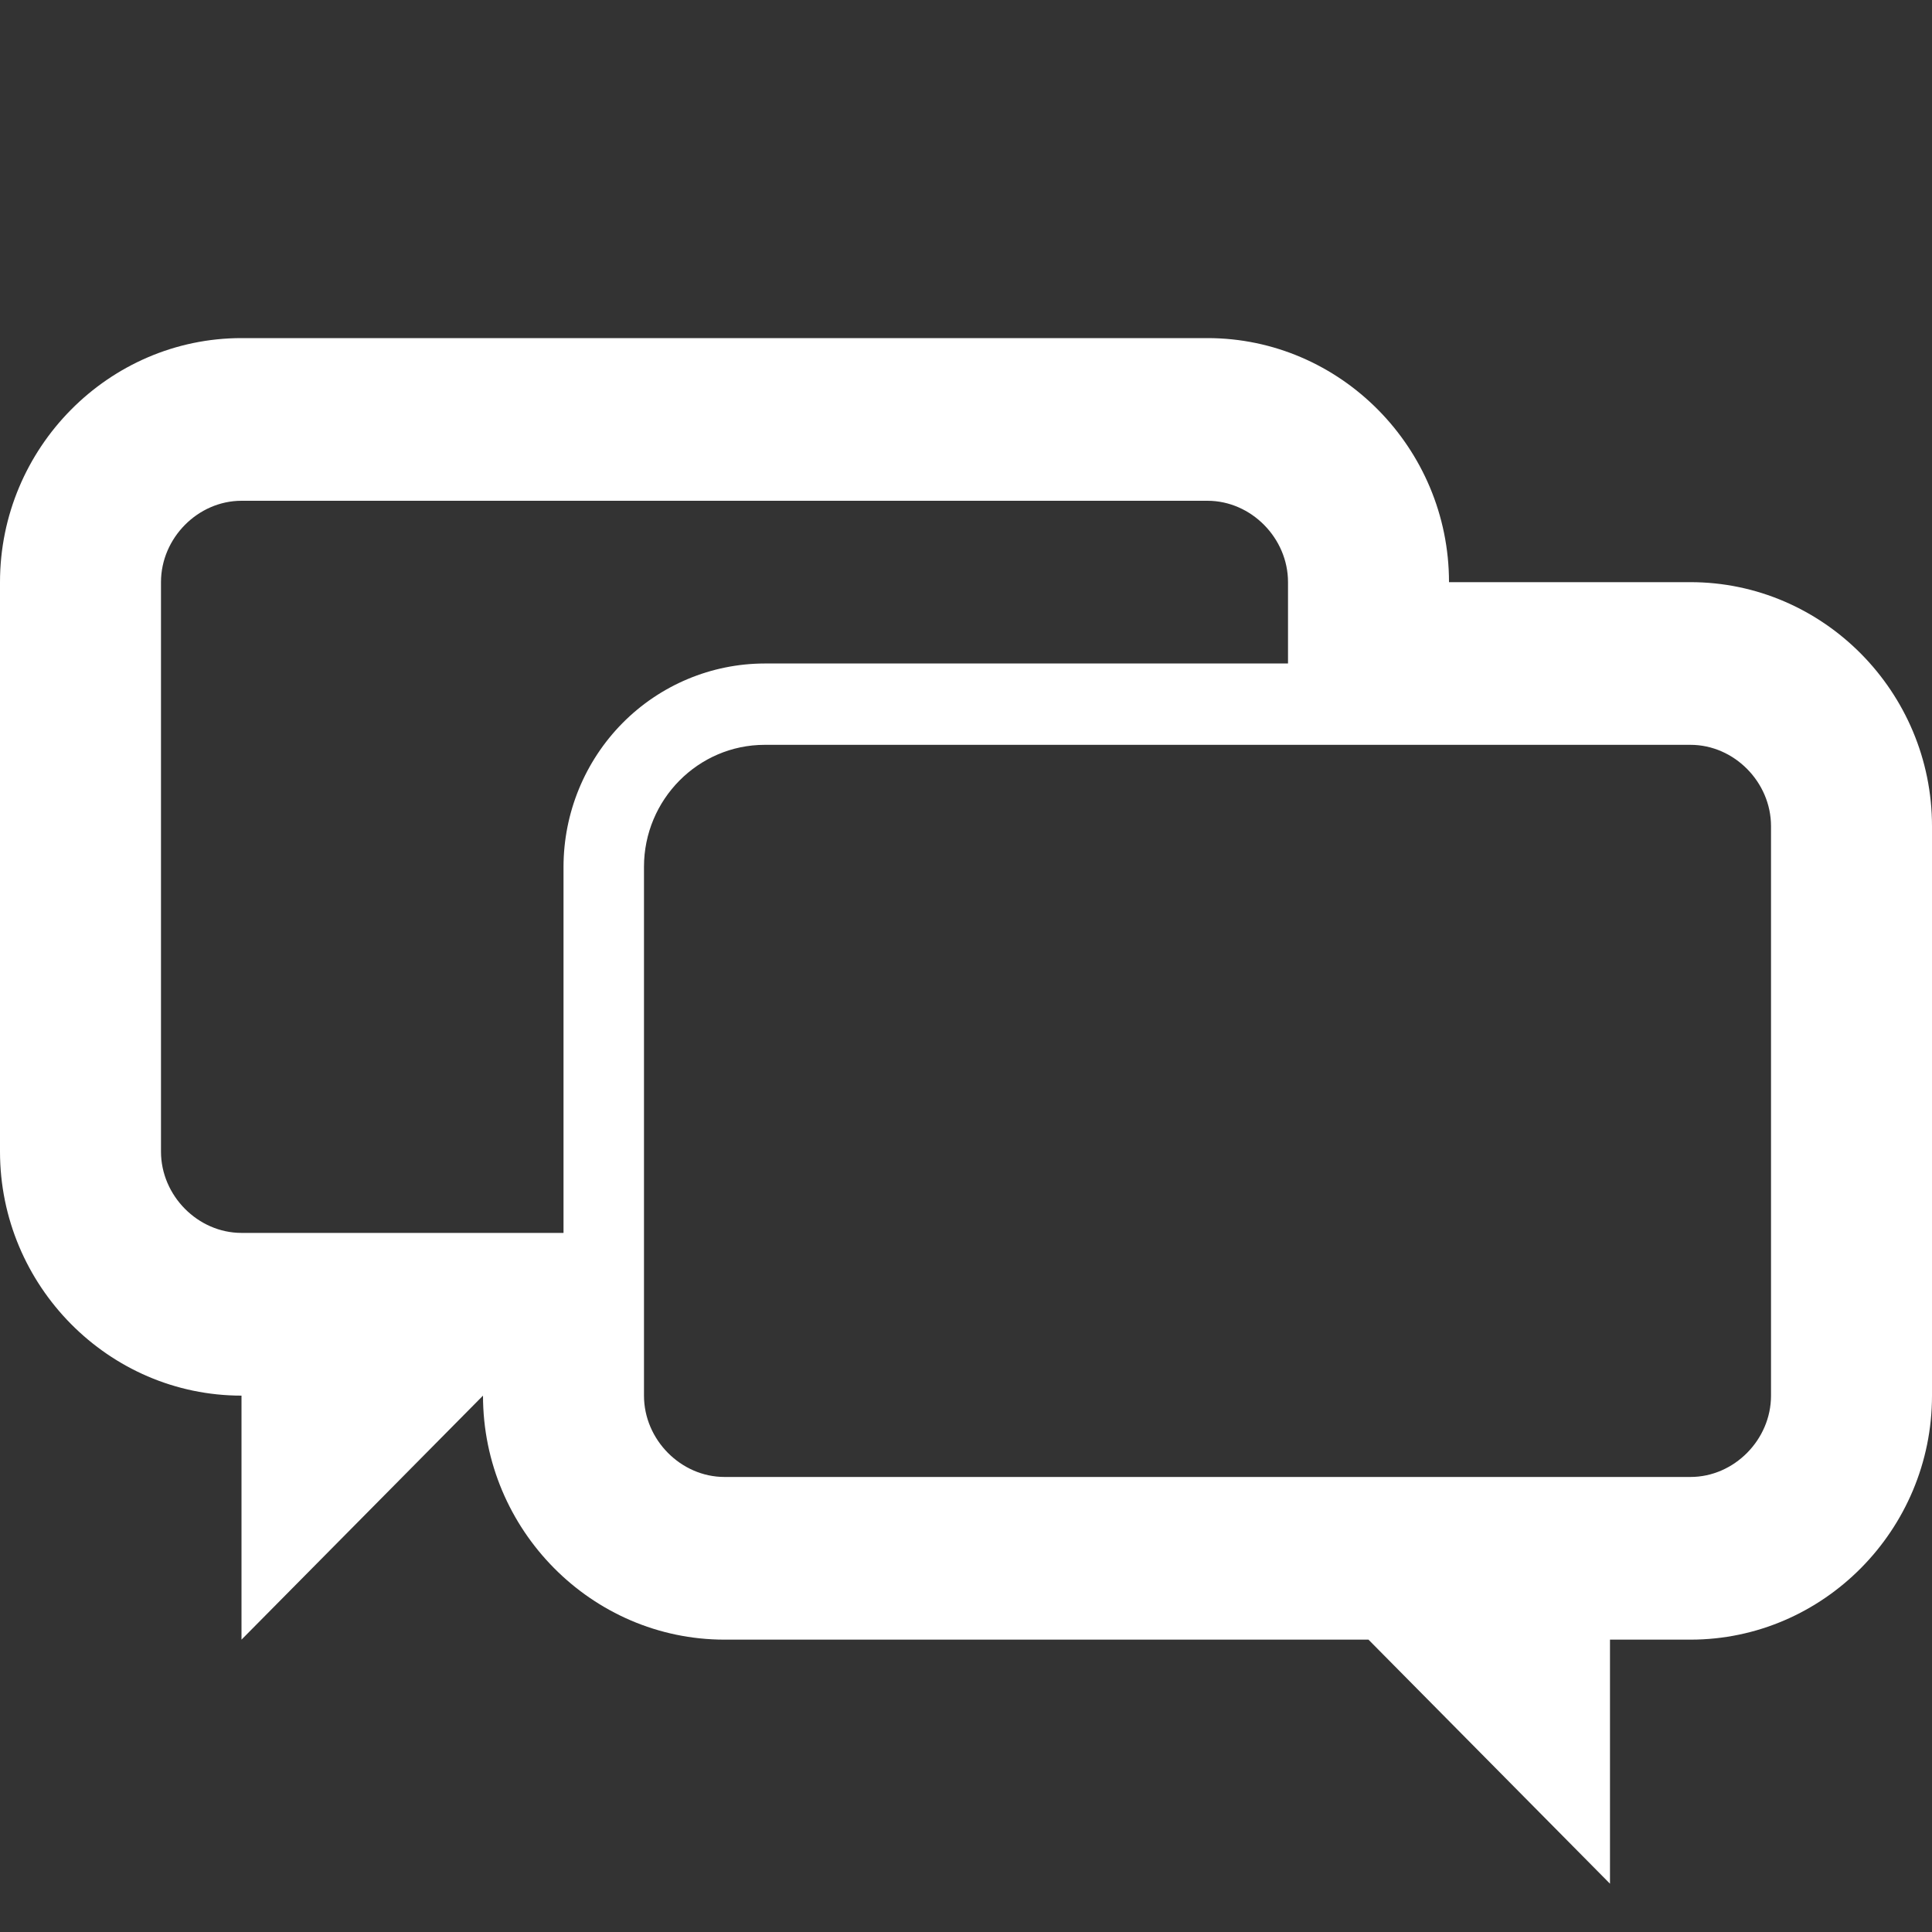 <svg width="40" height="40" viewBox="0 0 40 40" fill="none" xmlns="http://www.w3.org/2000/svg">
<rect x="0" y="0" width="40" height="40" fill="#333333" stroke="none"/>
<path d="M35 12.053H30C30 9.274 27.75 7 25 7H5C2.25 7 0 9.274 0 12.053V23.842C0 26.621 2.25 28.895 5 28.895V33.947L10 28.895C10 31.674 12.25 33.947 15 33.947H28.333L33.333 39V33.947H35C37.75 33.947 40 31.674 40 28.895V17.105C40 14.326 37.75 12.053 35 12.053ZM5 25.526C4.097 25.526 3.333 24.755 3.333 23.842V12.053C3.333 11.14 4.097 10.368 5 10.368H25C25.903 10.368 26.667 11.14 26.667 12.053V13.737H15.833C14.729 13.738 13.669 14.182 12.888 14.971C12.107 15.761 11.668 16.831 11.667 17.947V25.526H5ZM36.667 28.895C36.667 29.808 35.903 30.579 35 30.579H15C14.097 30.579 13.333 29.808 13.333 28.895V17.947C13.333 16.555 14.455 15.421 15.833 15.421H35C35.903 15.421 36.667 16.192 36.667 17.105V28.895Z" fill="white"/>
</svg>
